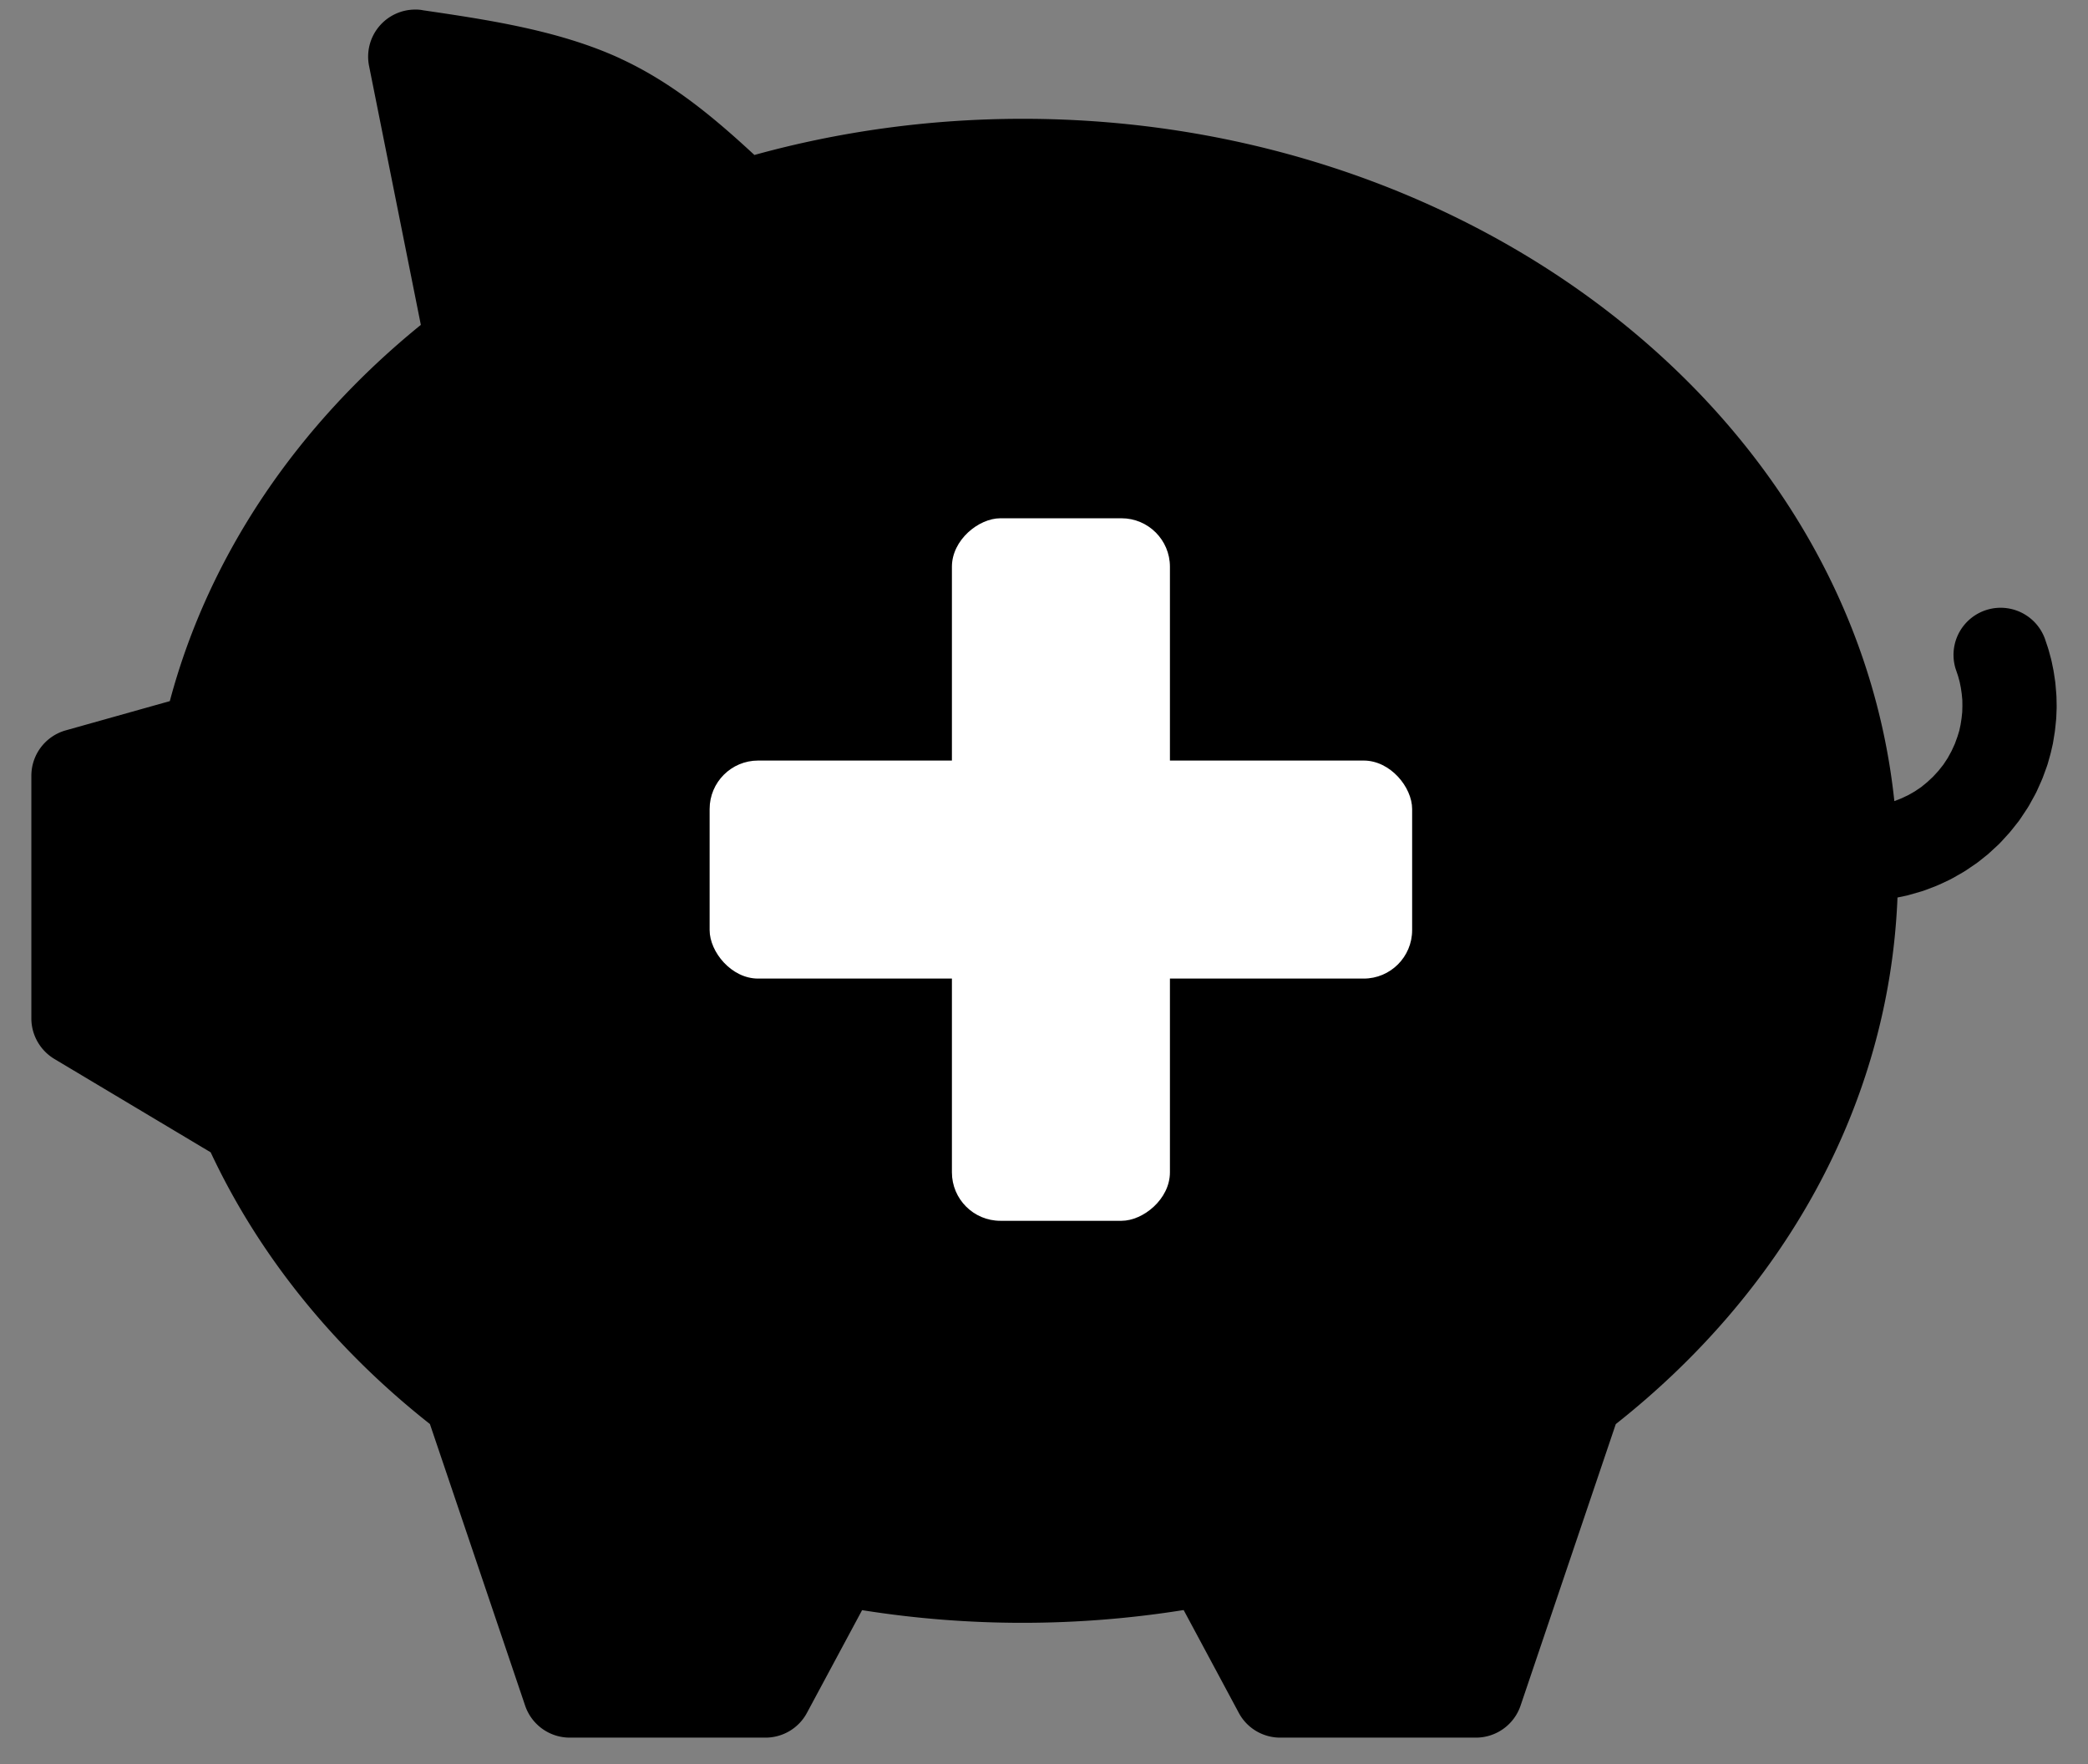 <svg xmlns="http://www.w3.org/2000/svg" width="58" height="49" fill="none"><rect width="100%" height="100%" fill="#808080" stroke="none"/><path fill="#000" d="M11.535.266a1.308 1.308 0 0 0-1.283 1.567l1.438 7.191c-3.399 2.758-5.883 6.359-6.973 10.451l-2.89.812a1.31 1.31 0 0 0-.956 1.26v6.742c0 .46.245.888.639 1.125l4.342 2.594c1.362 2.907 3.462 5.475 6.09 7.547l2.645 7.822a1.31 1.31 0 0 0 1.24.889h5.436c.484 0 .928-.266 1.154-.692l1.53-2.849a28.4 28.4 0 0 0 8.932-.003l1.53 2.852c.225.426.67.692 1.153.692h5.436a1.31 1.31 0 0 0 1.24-.889l2.645-7.82c4.602-3.635 7.591-8.789 7.825-14.627l.263-.055.097-.027.31-.089.095-.032.302-.115.092-.04.292-.136.09-.048.28-.16.085-.053.265-.18.084-.061.25-.2.076-.068.237-.219.07-.073.216-.237.066-.079.2-.252.058-.084.178-.268.053-.087.155-.281.047-.09.132-.294.04-.095.11-.3.029-.086.068-.242.02-.076.056-.244.013-.077.04-.247.01-.079.026-.25.006-.078.01-.25V19.6l-.005-.25-.005-.078-.021-.25-.008-.079-.037-.247-.013-.079-.05-.244-.018-.076-.066-.242-.024-.077-.079-.236a1.309 1.309 0 0 0-2.481.833l.068.2.045.165.034.169.024.168.016.17.002.169-.005.17-.019.172-.026.168-.036.168-.048.158-.076.21-.092.2-.105.192-.121.184-.137.173-.147.16-.16.15-.171.14-.182.123-.191.108-.198.092-.176.068C51.478 11.47 40.895 3.3 28.412 3.3c-2.589 0-5.096.352-7.454 1.004h-.003c-1.048-.97-2.24-1.992-3.714-2.673l-.01-.006C15.53.84 13.532.548 11.77.288h-.005a1 1 0 0 0-.231-.022"/><rect width="19.514" height="6.056" x="19.712" y="21.126" fill="#fff" rx="1.346"/><rect width="19.514" height="6.056" x="32.498" y="14.396" fill="#fff" rx="1.346" transform="rotate(90 32.498 14.396)"/></svg>